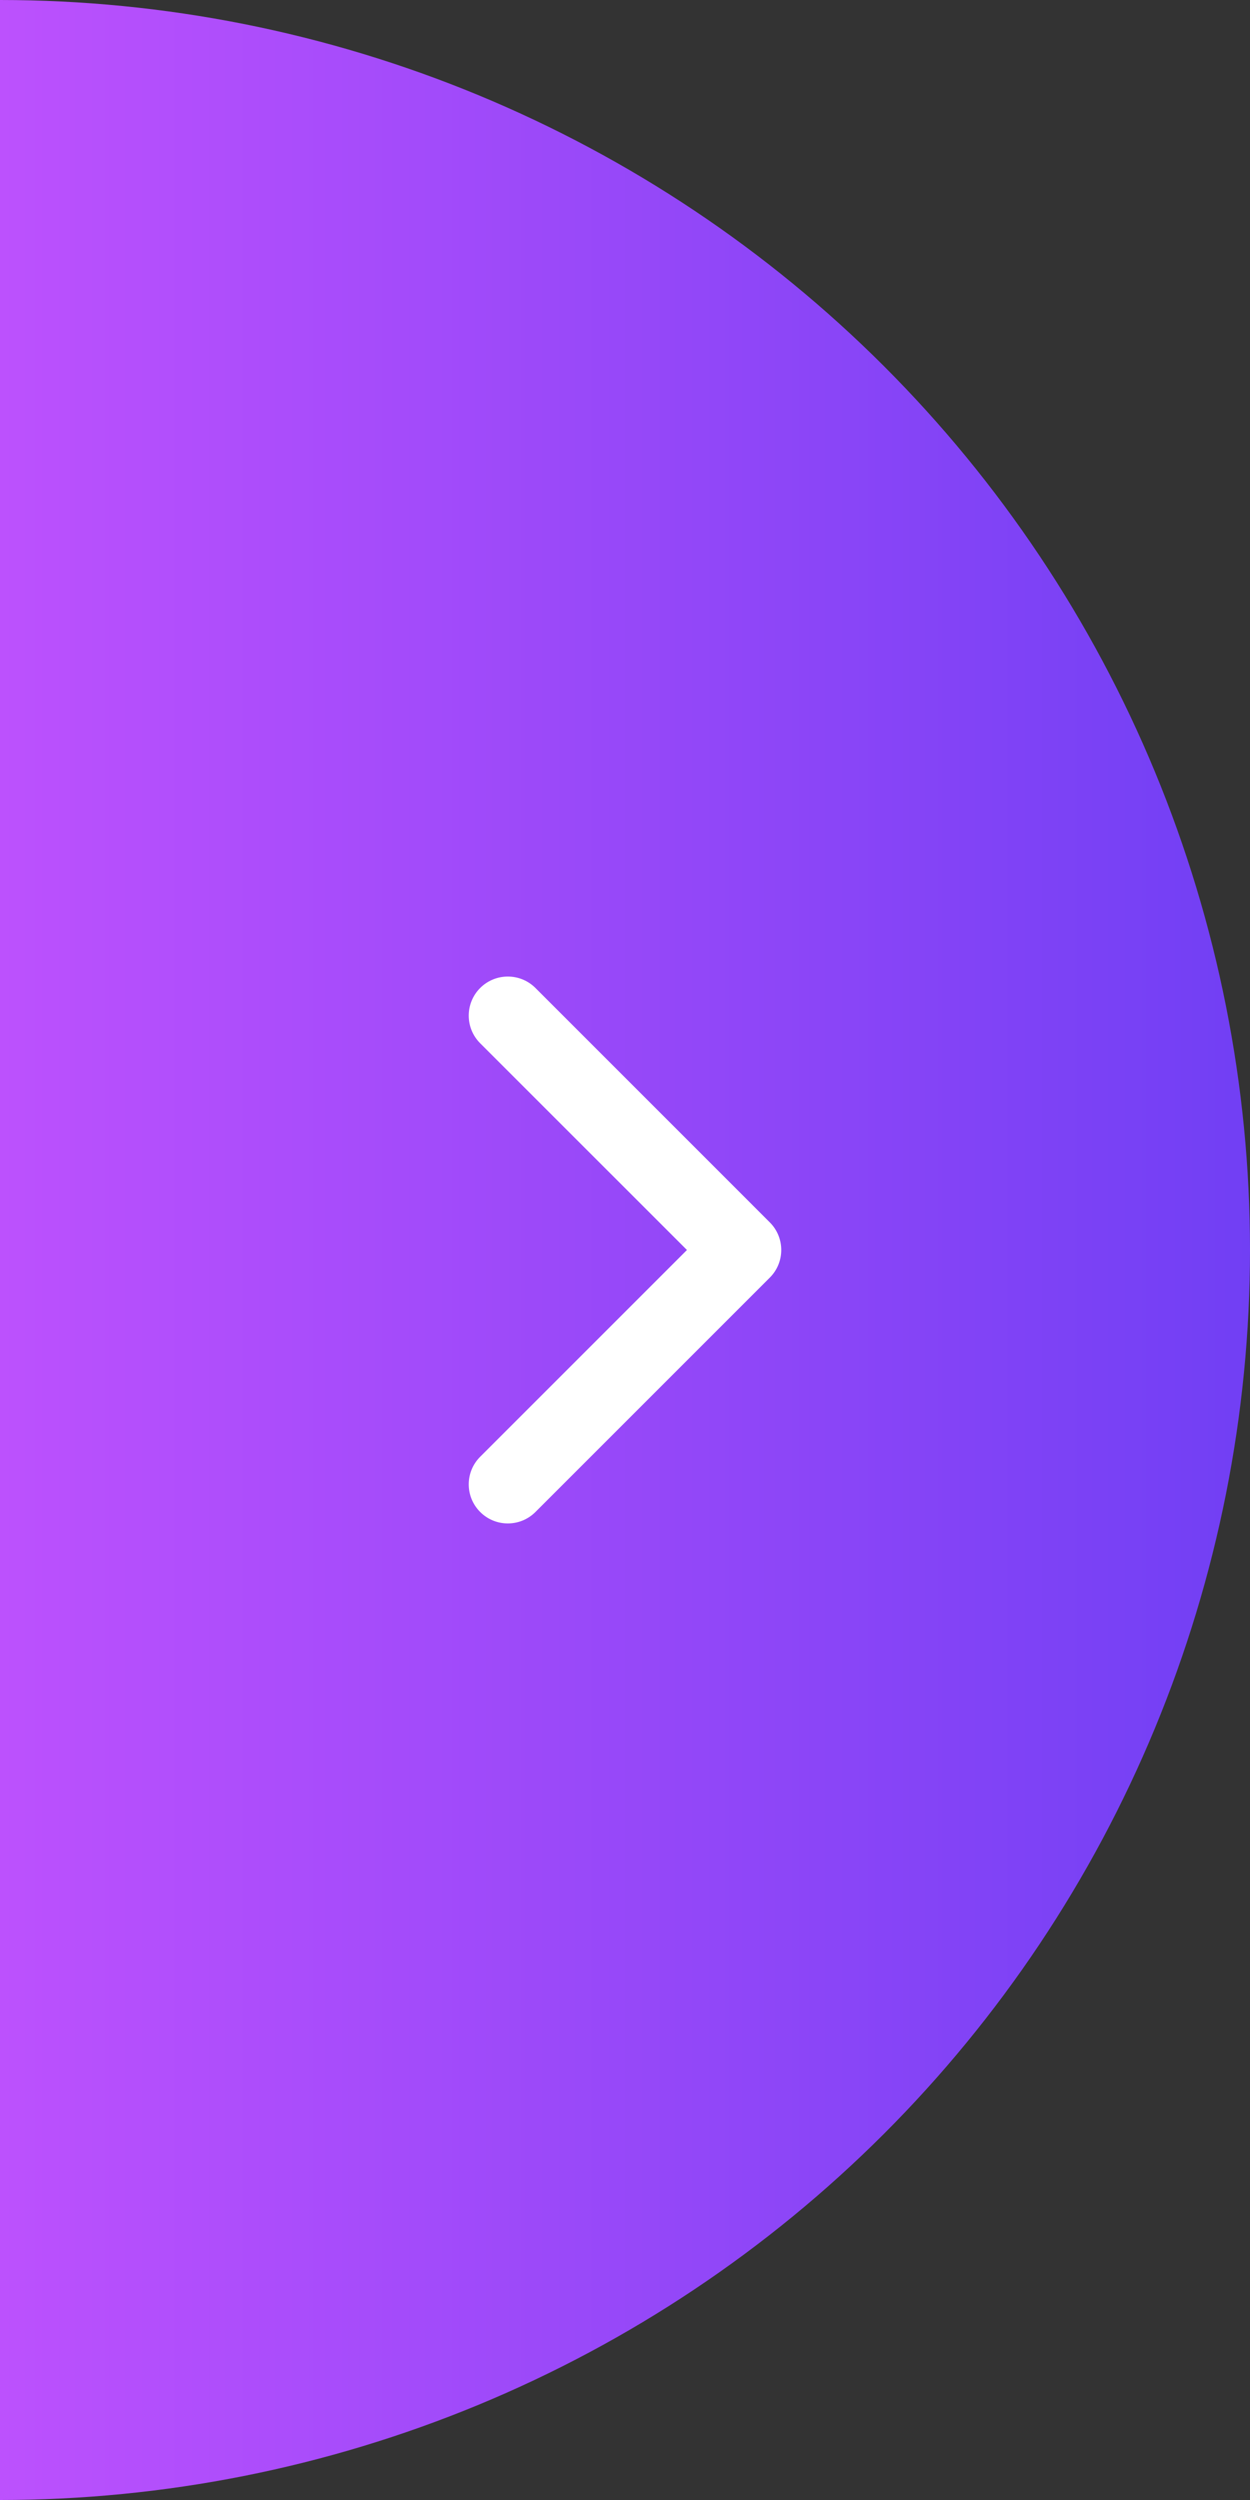 <svg width="36" height="72" viewBox="0 0 36 72" fill="none" xmlns="http://www.w3.org/2000/svg">
<rect x="0" y="0" width="36" height="72" fill="#333333" stroke="none"/>
<path d="M0 72C4.728 72 9.409 71.069 13.777 69.26C18.144 67.451 22.113 64.799 25.456 61.456C28.799 58.113 31.451 54.144 33.26 49.777C35.069 45.409 36 40.728 36 36C36 31.272 35.069 26.591 33.26 22.223C31.451 17.856 28.799 13.887 25.456 10.544C22.113 7.201 18.144 4.55 13.777 2.74C9.409 0.931 4.728 -2.06649e-07 0 0L0 72Z" fill="url(#paint0_linear_1103_245)"/>
<path fill-rule="evenodd" clip-rule="evenodd" d="M13.829 28.454C14.269 28.015 14.981 28.015 15.421 28.454L22.171 35.205C22.61 35.644 22.61 36.356 22.171 36.795L15.421 43.545C14.981 43.985 14.269 43.985 13.829 43.545C13.39 43.106 13.39 42.394 13.829 41.955L19.784 36L13.829 30.046C13.39 29.606 13.39 28.894 13.829 28.454Z" fill="white"/>
<defs>
<linearGradient id="paint0_linear_1103_245" x1="0" y1="36" x2="36" y2="36" gradientUnits="userSpaceOnUse">
<stop stop-color="#BC51FD"/>
<stop offset="1" stop-color="#713FF4"/>
</linearGradient>
</defs>
</svg>
